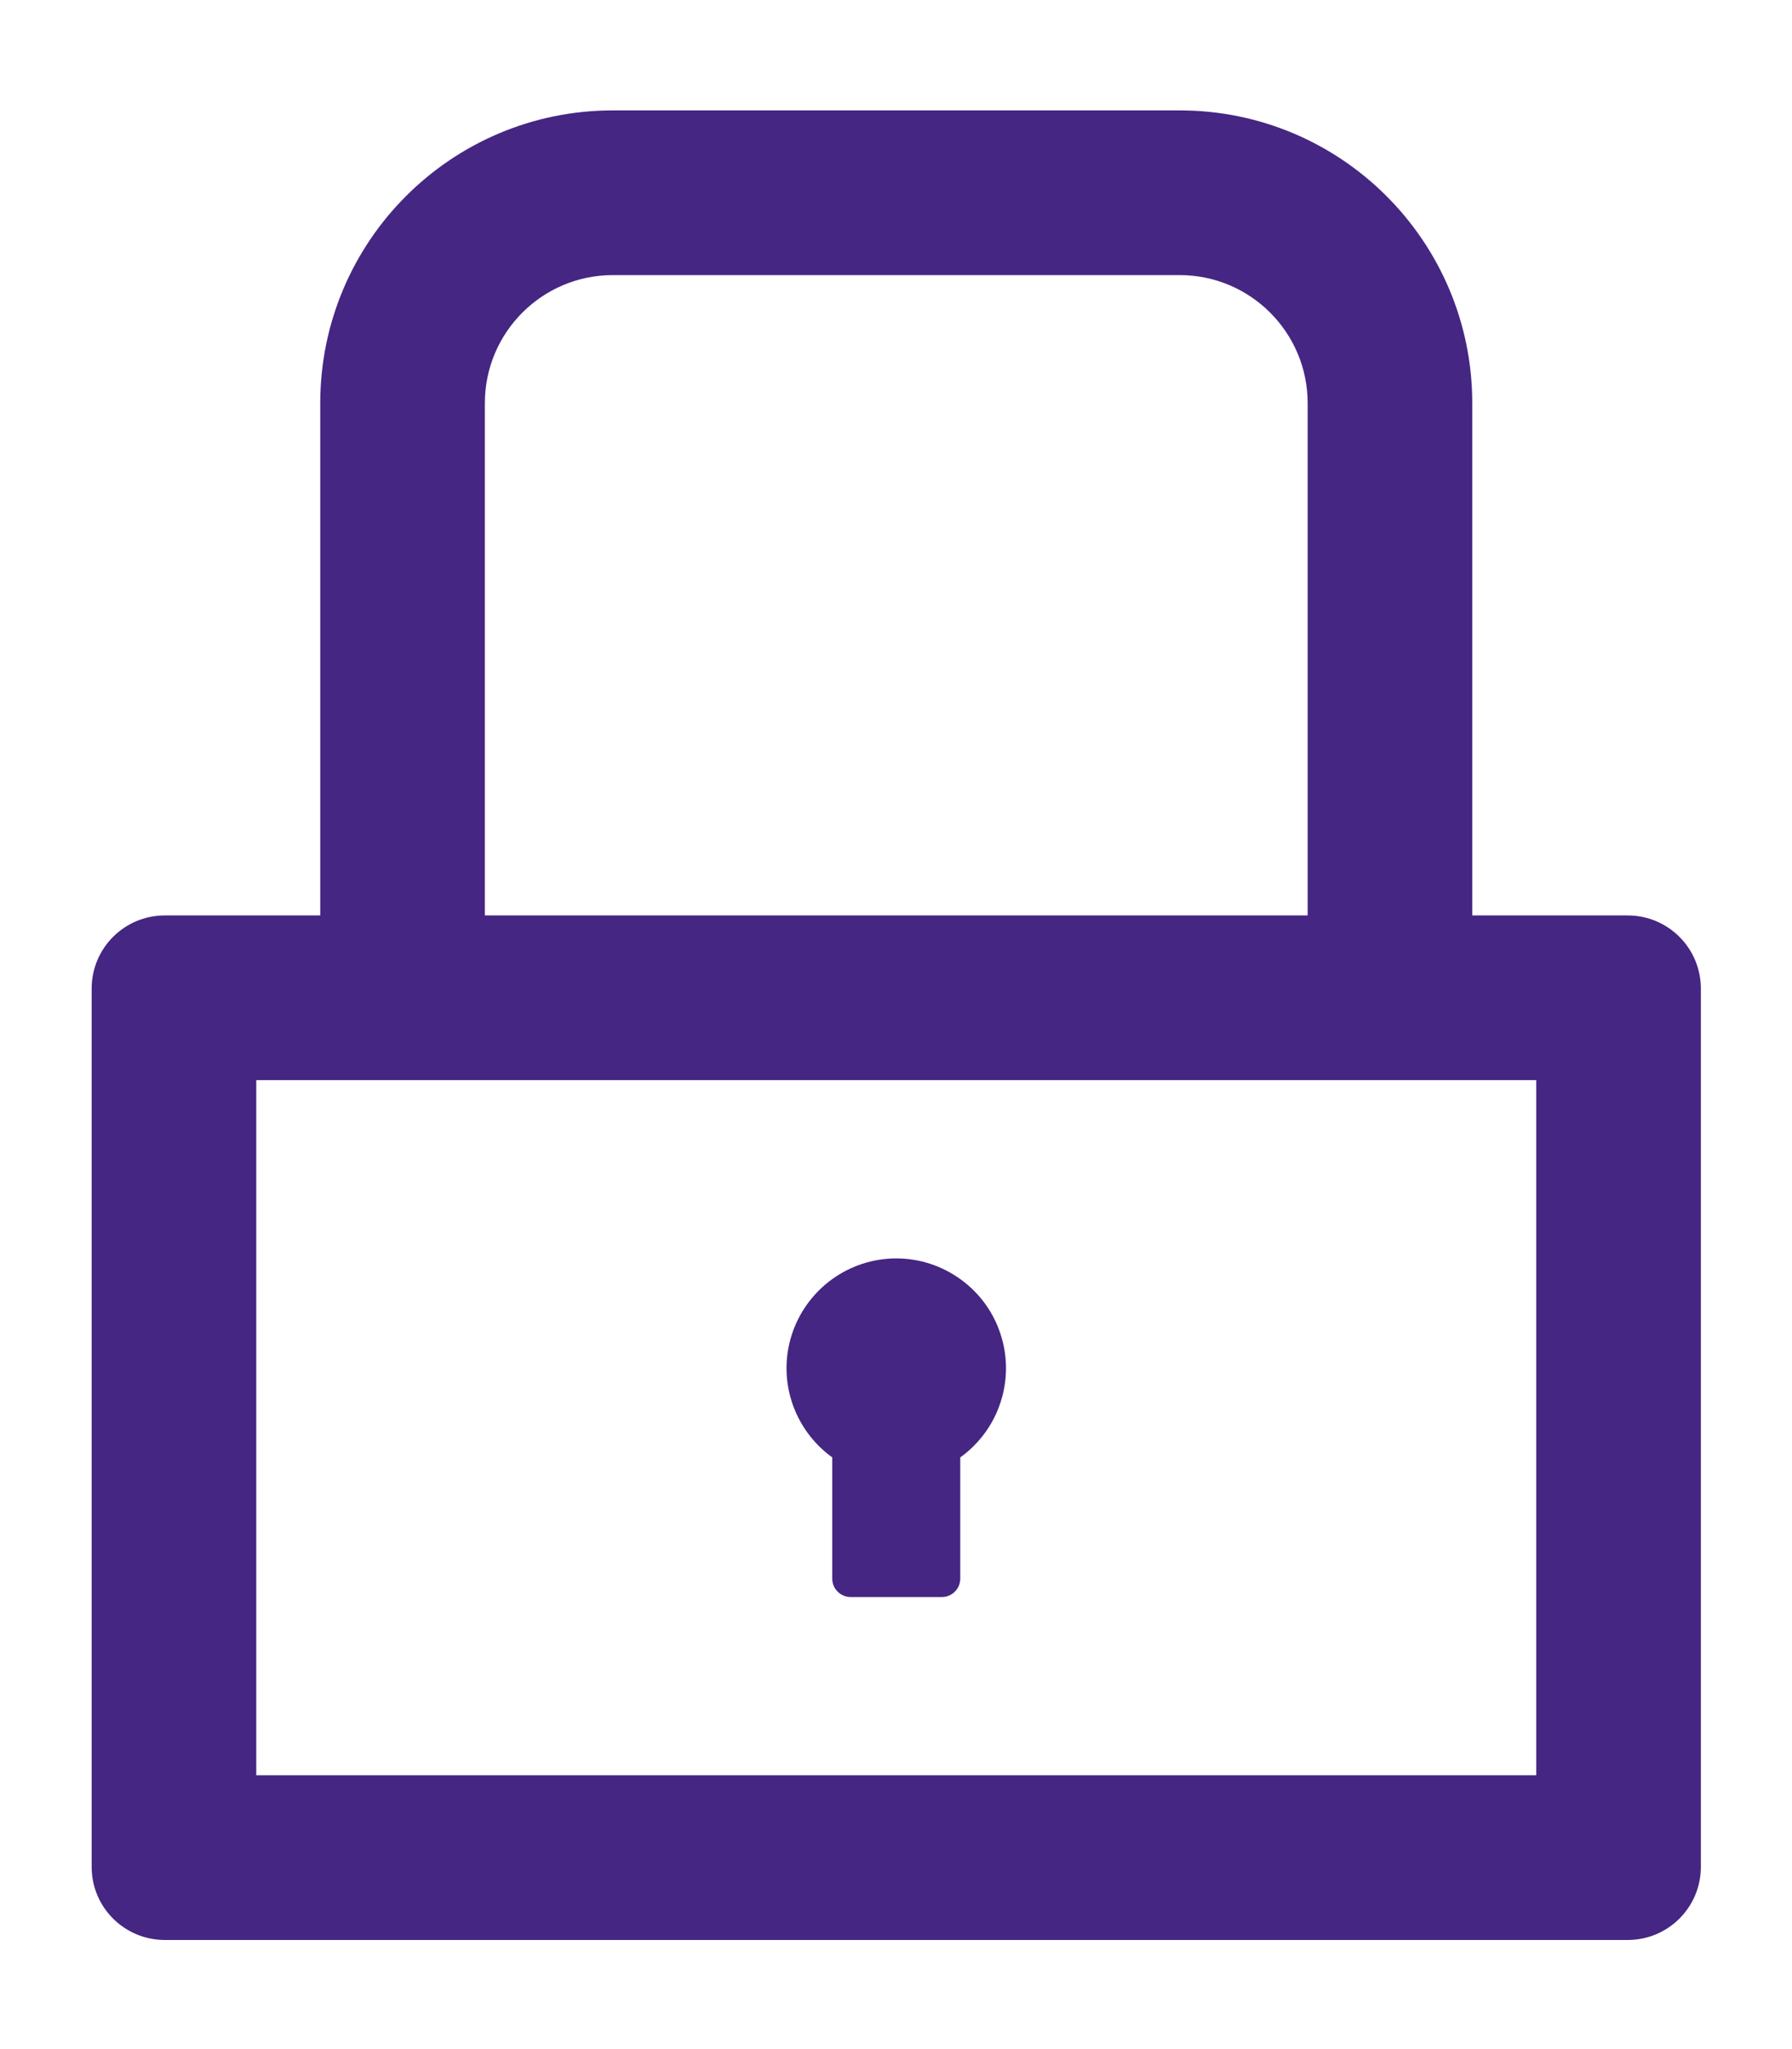 <svg width="14" height="16" viewBox="0 0 14 16" fill="none" xmlns="http://www.w3.org/2000/svg">
<path d="M12.716 7.148H11.502V3.148C11.502 1.886 10.479 0.862 9.216 0.862H4.788C3.525 0.862 2.502 1.886 2.502 3.148V7.148H1.288C0.972 7.148 0.716 7.403 0.716 7.72V14.577C0.716 14.893 0.972 15.148 1.288 15.148H12.716C13.032 15.148 13.288 14.893 13.288 14.577V7.72C13.288 7.403 13.032 7.148 12.716 7.148ZM3.788 3.148C3.788 2.596 4.236 2.148 4.788 2.148H9.216C9.768 2.148 10.216 2.596 10.216 3.148V7.148H3.788V3.148ZM12.002 13.862H2.002V8.434H12.002V13.862ZM6.502 11.38V12.327C6.502 12.405 6.566 12.47 6.645 12.47H7.359C7.438 12.47 7.502 12.405 7.502 12.327V11.38C7.649 11.274 7.76 11.124 7.816 10.952C7.873 10.78 7.874 10.594 7.818 10.421C7.763 10.248 7.654 10.098 7.507 9.991C7.36 9.884 7.184 9.826 7.002 9.826C6.821 9.826 6.644 9.884 6.497 9.991C6.351 10.098 6.242 10.248 6.186 10.421C6.13 10.594 6.131 10.78 6.188 10.952C6.245 11.124 6.355 11.274 6.502 11.38V11.38Z" fill="#452683"/>
</svg>
